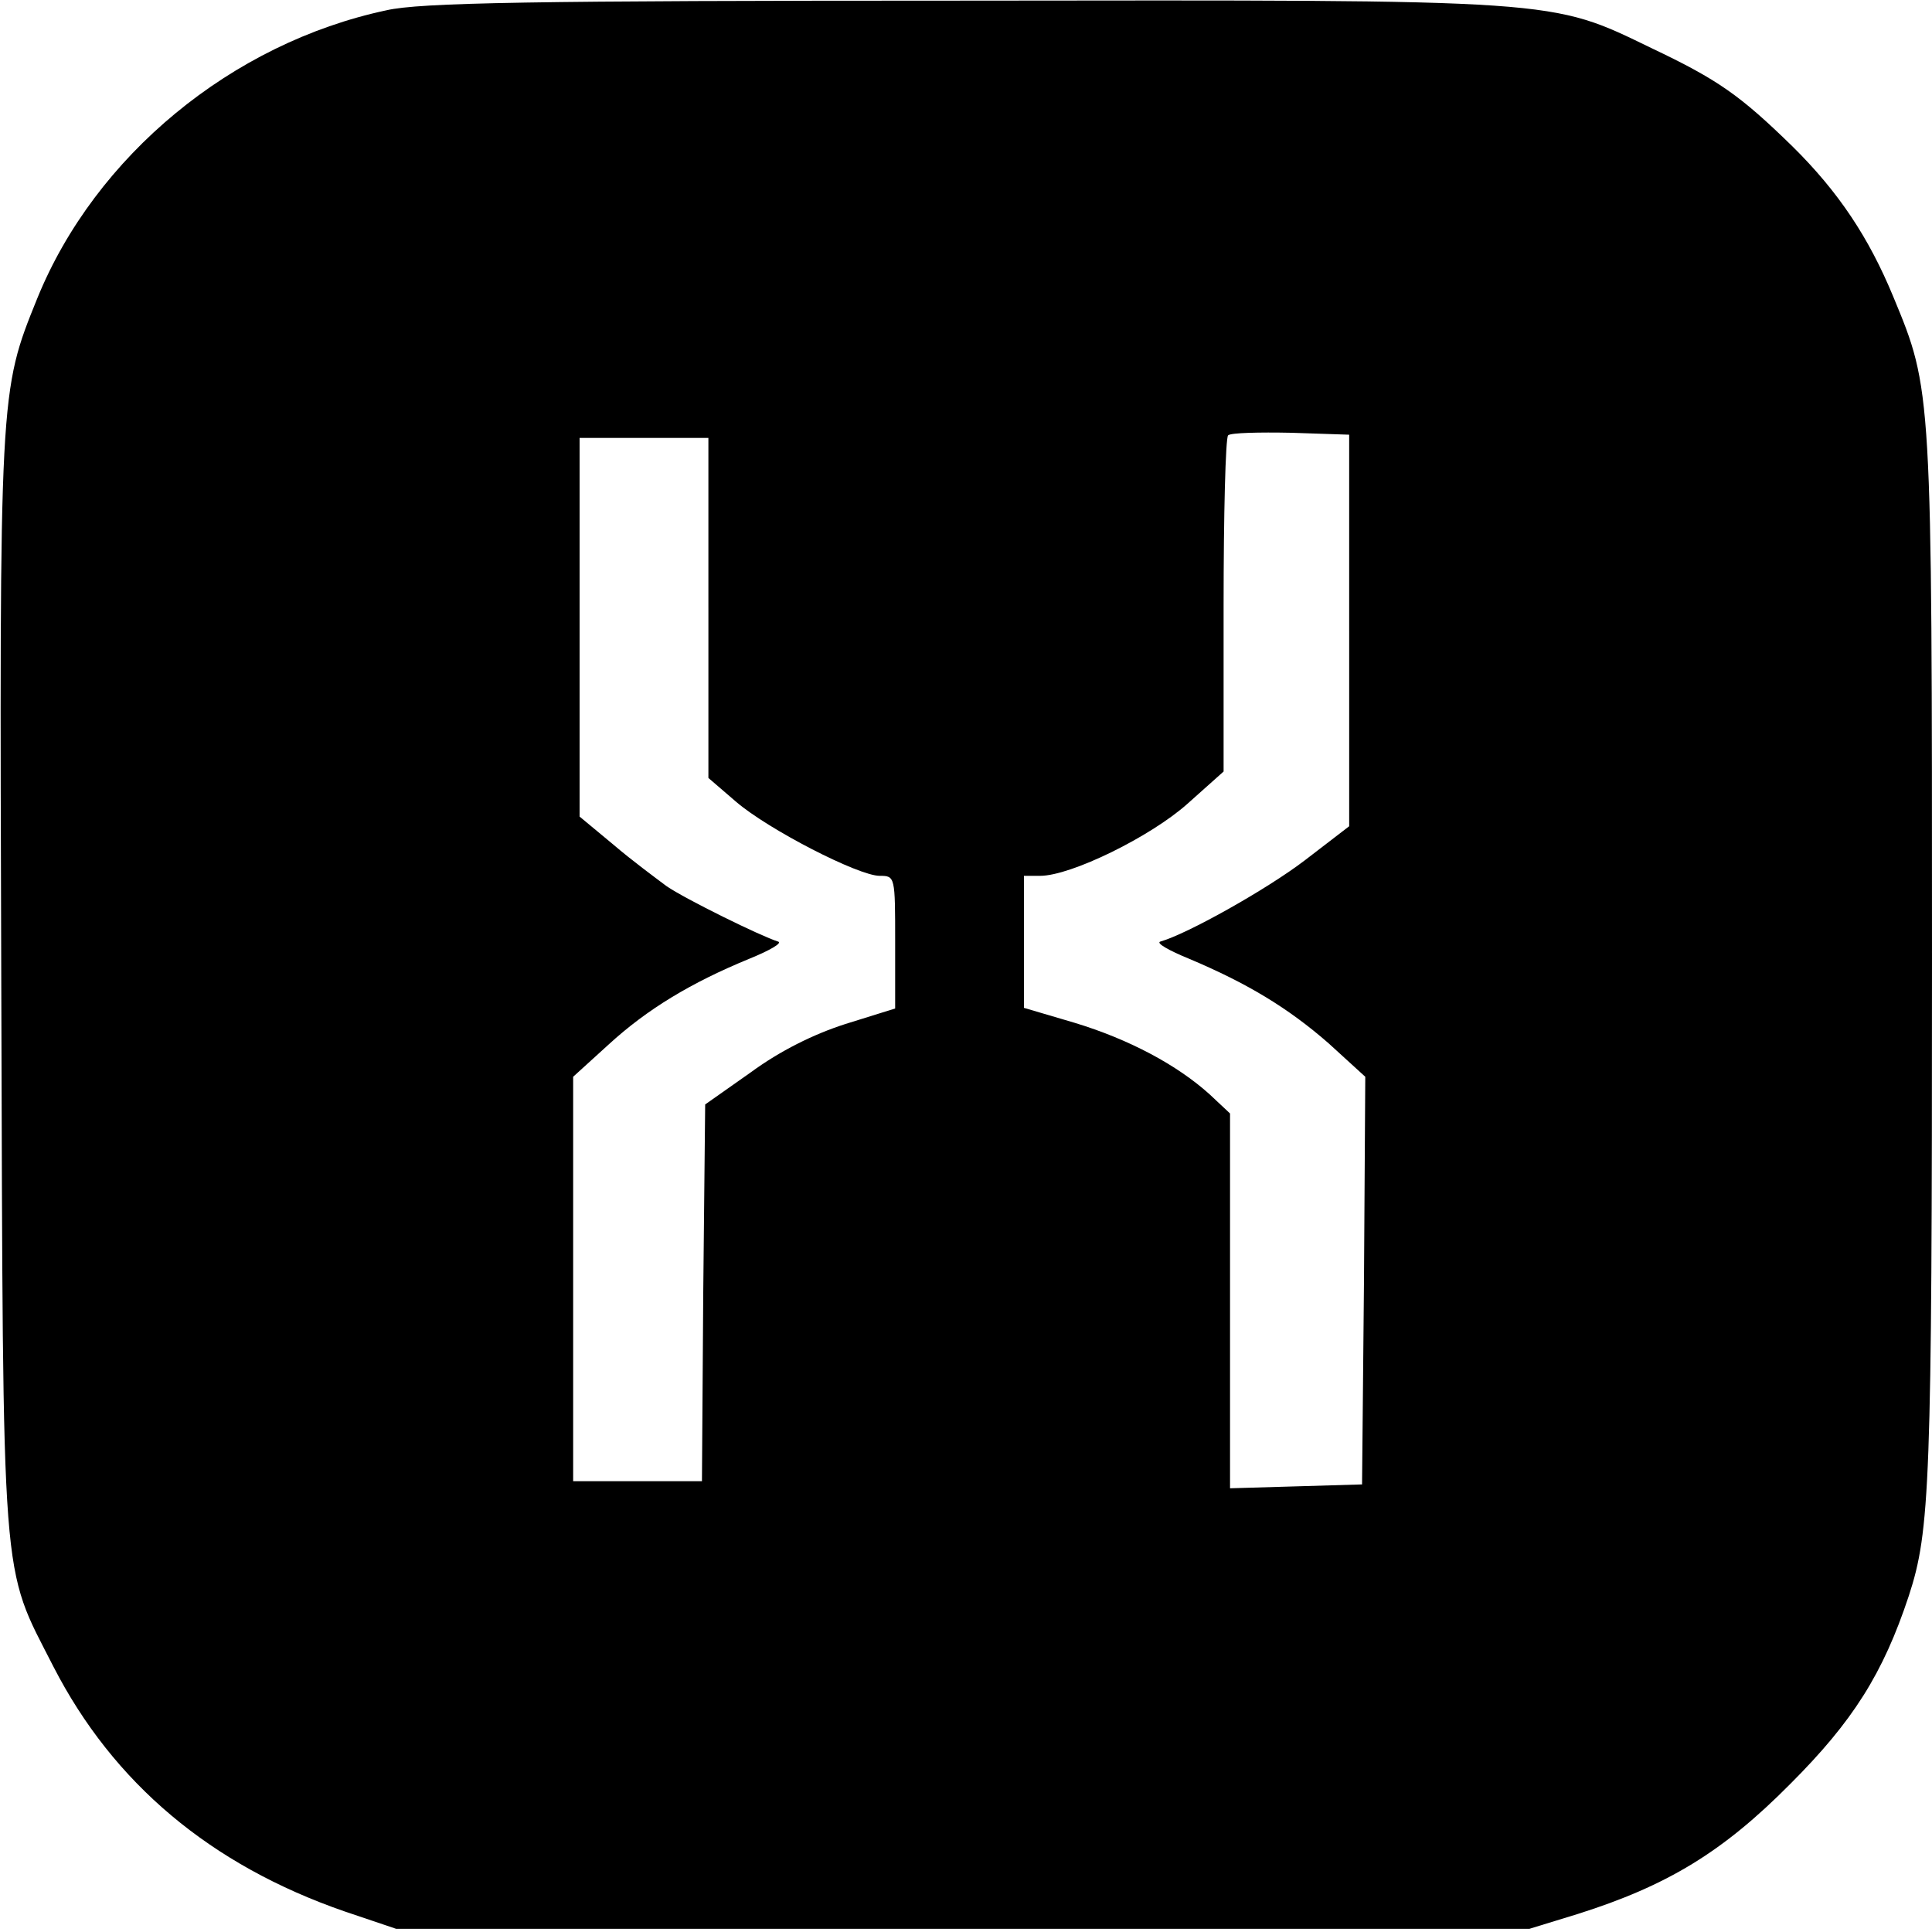 <?xml version="1.0" standalone="no"?>
<!DOCTYPE svg PUBLIC "-//W3C//DTD SVG 20010904//EN"
 "http://www.w3.org/TR/2001/REC-SVG-20010904/DTD/svg10.dtd">
<svg version="1.0" xmlns="http://www.w3.org/2000/svg"
 width="300pt" height="300pt" viewBox="0 0 300 300"
 preserveAspectRatio="xMidYMid meet">
<g transform="translate(0,300) scale(0.1,-0.1)"
fill="#000000" stroke="none">
<path d="M600 2984 c-240 -51 -452 -226 -542 -447 -59 -146 -59 -141 -56
-1067 3 -951 -1 -897 81 -1058 93 -181 244 -308 452 -380 l80 -27 880 0 880 0
75 23 c139 44 225 96 330 202 97 97 144 171 184 292 33 101 36 173 36 986 0
890 0 886 -60 1031 -38 92 -85 163 -157 234 -81 79 -115 103 -218 152 -159 77
-138 75 -1072 74 -668 0 -841 -3 -893 -15z m1495 -963 l0 -304 -69 -53 c-59
-45 -182 -114 -224 -126 -8 -2 13 -14 45 -27 90 -38 153 -76 216 -131 l57 -52
-2 -316 -3 -317 -102 -3 -103 -3 0 291 0 291 -32 30 c-50 45 -124 85 -210 111
l-78 23 0 103 0 102 25 0 c48 0 172 61 229 112 l56 50 0 257 c0 142 3 261 7
265 4 4 48 5 98 4 l90 -3 0 -304z m-995 35 l0 -264 43 -37 c50 -43 190 -115
223 -115 24 0 24 -1 24 -103 l0 -103 -77 -24 c-50 -16 -102 -42 -147 -75 l-71
-50 -3 -293 -2 -292 -100 0 -100 0 0 314 0 314 55 50 c60 55 128 96 218 133
32 13 53 25 45 27 -26 8 -144 66 -173 86 -16 12 -54 40 -82 64 l-53 44 0 294
0 294 100 0 100 0 0 -264z"/>
</g>
</svg>
